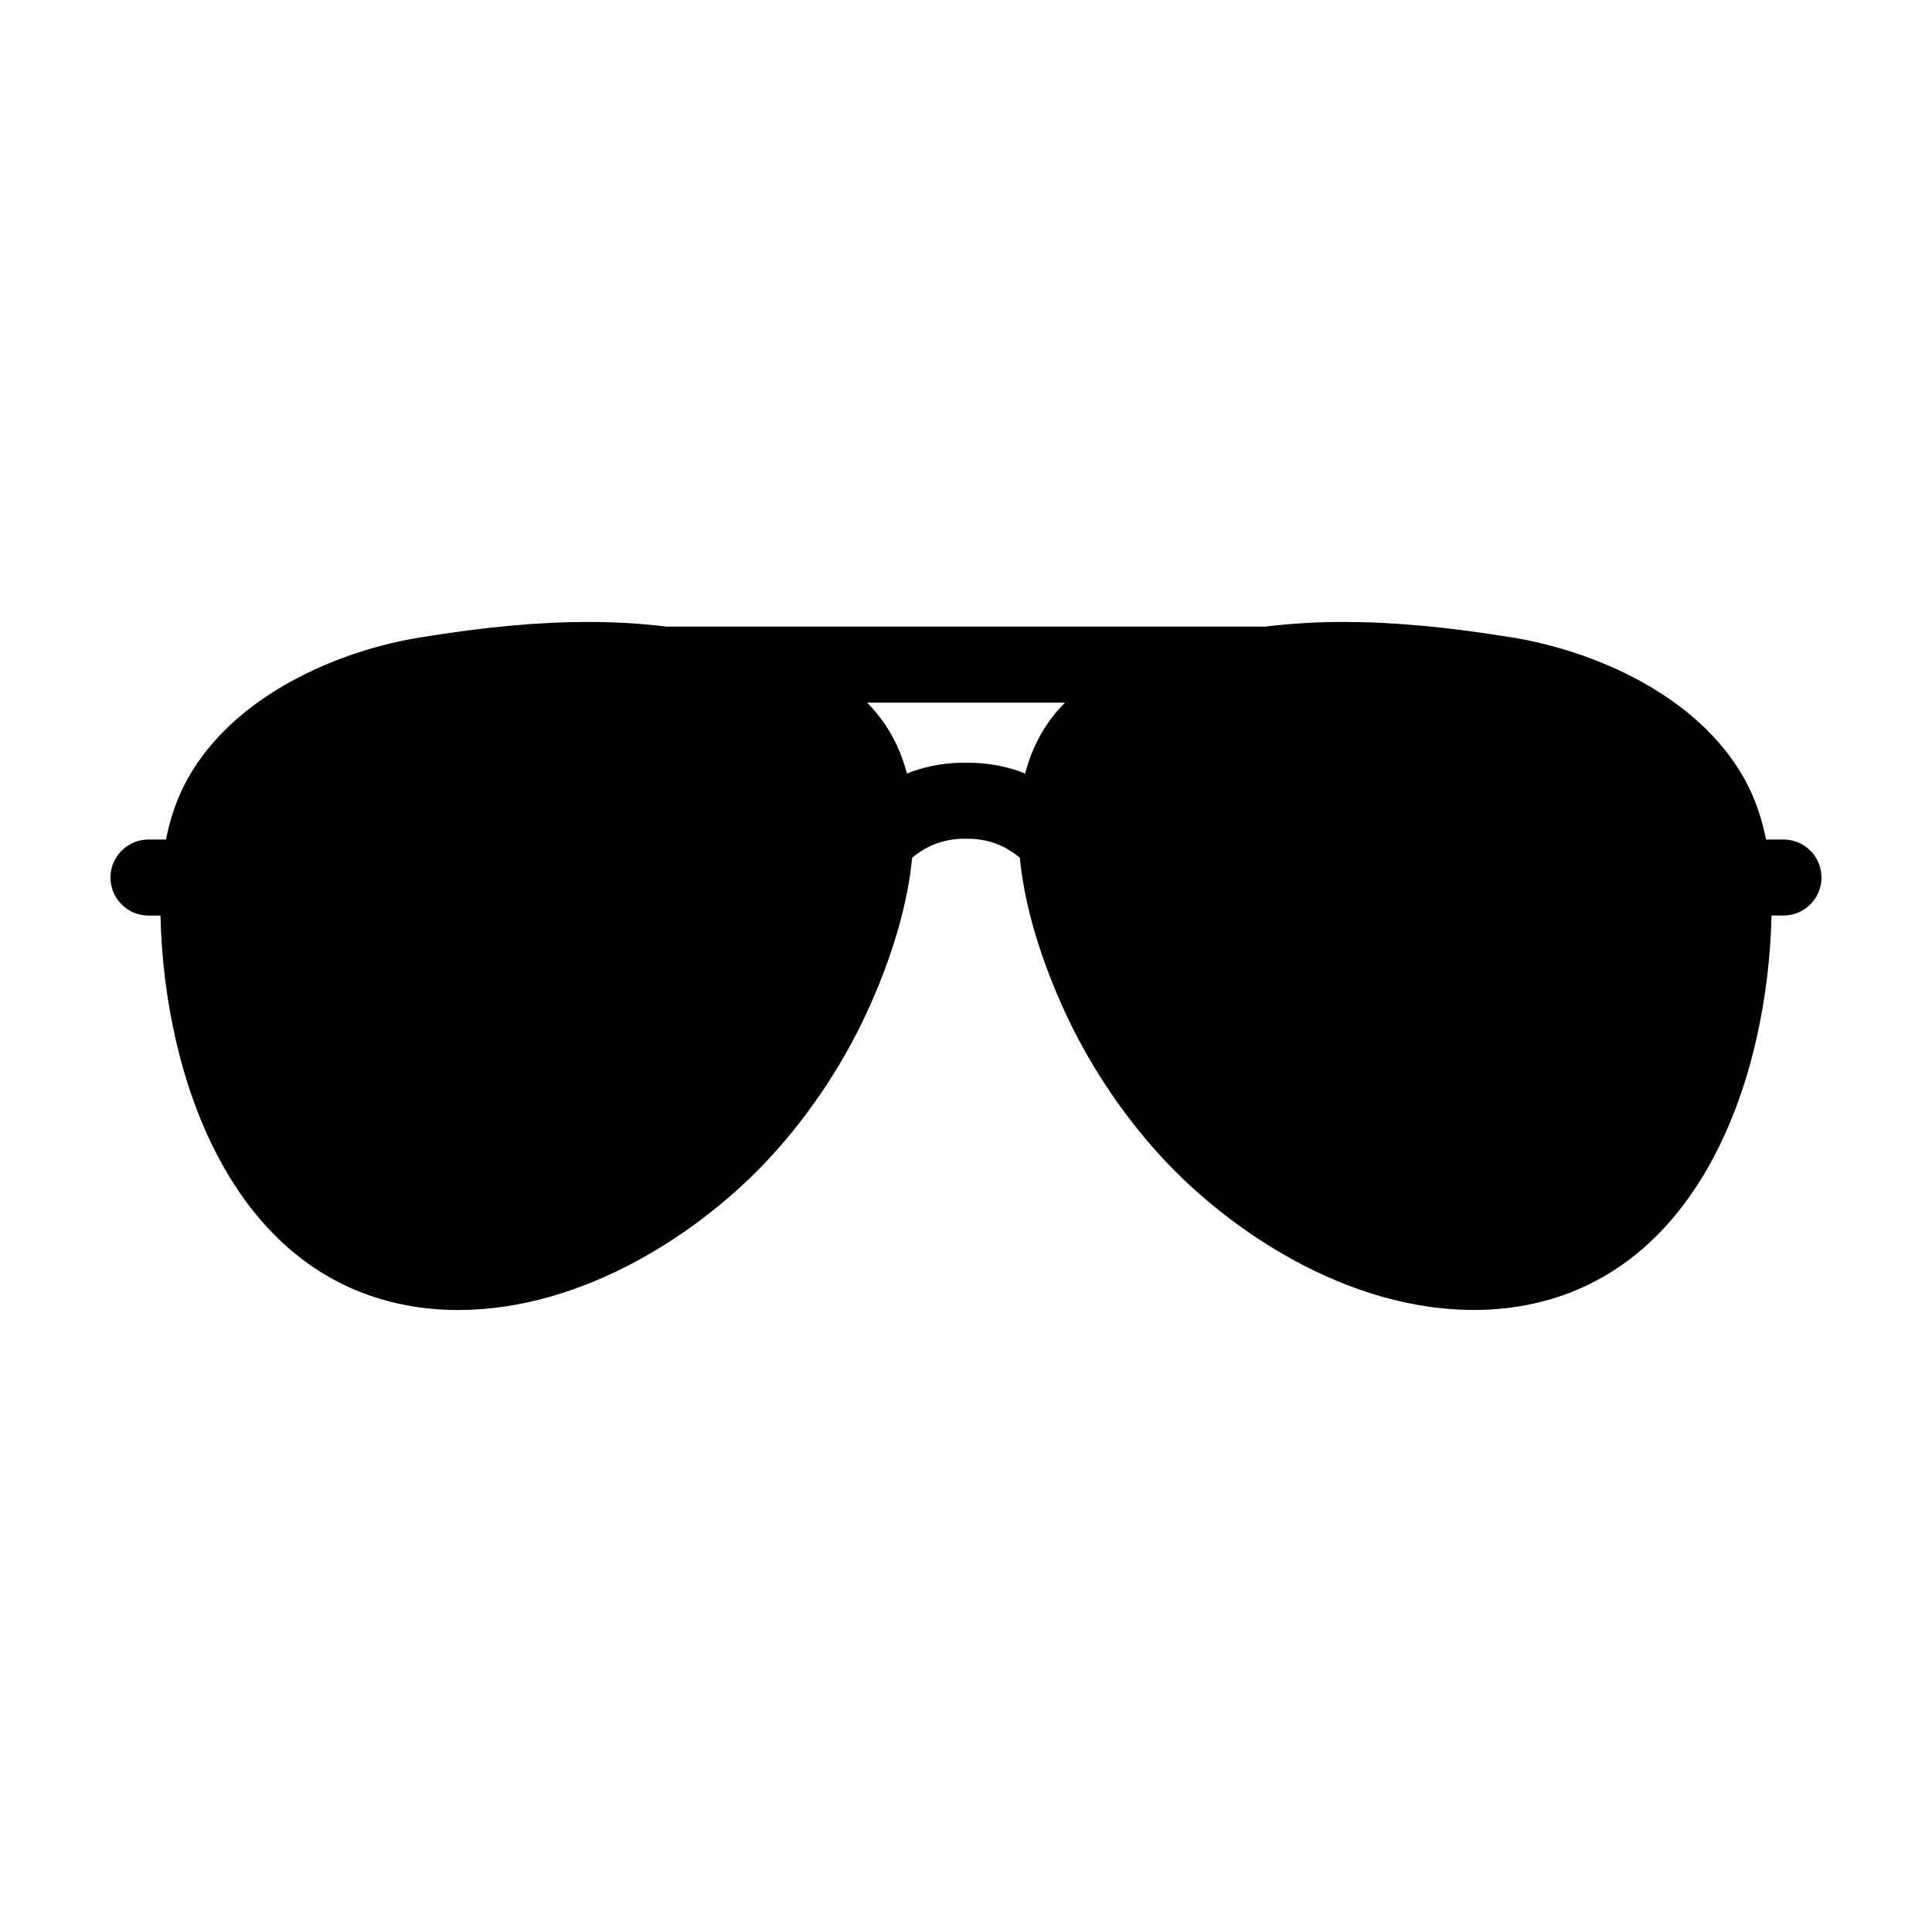 <?xml version="1.0" encoding="UTF-8"?>
<!-- The Best Svg Icon site in the world: iconSvg.co, Visit us! https://iconsvg.co -->
<svg fill="#000000" width="800px" height="800px" version="1.1" viewBox="144 144 512 512" xmlns="http://www.w3.org/2000/svg">
 <g>
  <path d="m345.38 353.82c-4.16 0.289-7.305 3.891-7.023 8.055 0.266 3.883-0.988 14.324-7.367 28.793-4.438 10.051-10.727 19.637-18.188 27.727-1.387 1.5-2.832 2.953-4.316 4.352-3.043 2.852-3.203 7.633-0.348 10.68 1.484 1.586 3.496 2.394 5.516 2.394 1.855 0 3.707-0.676 5.164-2.039 1.758-1.641 3.457-3.356 5.094-5.129 8.578-9.301 15.816-20.324 20.906-31.883 7.07-16.027 9.09-29.066 8.613-35.922-0.273-4.172-3.934-7.309-8.051-7.027z"/>
  <path d="m291.73 435.12c-9.305 5.273-18.641 8.188-26.289 8.188l-1.117-0.02c-4.074-0.055-7.672 3.102-7.836 7.269-0.152 4.172 3.098 7.68 7.269 7.836 0.555 0.02 1.117 0.031 1.676 0.031 10.367 0 22.035-3.512 33.746-10.152 3.633-2.062 4.906-6.672 2.84-10.305-2.062-3.633-6.668-4.91-10.289-2.848z"/>
  <path d="m535.41 443.3h-0.203l-0.648 0.004c-14.348 0-33.824-10.242-47.363-24.902-4.387-4.758-8.363-10.012-11.82-15.625-2.191-3.559-6.848-4.656-10.395-2.473-3.559 2.188-4.664 6.84-2.473 10.395 3.965 6.445 8.535 12.484 13.582 17.949 16.695 18.082 39.648 29.77 58.469 29.77l1.043-0.012c4.172-0.109 7.465-3.582 7.356-7.754-0.105-4.098-3.473-7.352-7.547-7.352z"/>
  <path d="m616.64 366.48h-4.629c-1.199-6.07-3.117-11.422-5.828-16.254-12.438-22.156-39.922-33.797-61.496-37.297-17.27-2.805-31.465-4.109-44.668-4.109-7.246 0-14.09 0.434-20.715 1.238h-158.61c-6.621-0.801-13.473-1.238-20.715-1.238-13.203 0-27.398 1.305-44.668 4.109-21.574 3.5-49.055 15.141-61.496 37.297-2.711 4.828-4.629 10.184-5.828 16.254h-4.629c-5.562 0-10.078 4.516-10.078 10.078s4.516 10.078 10.078 10.078h3.168c0.957 42.457 18.523 94.535 65.223 103.28 4.422 0.832 9.027 1.25 13.684 1.25 33.414 0 64.543-20.816 82.535-40.305 11.008-11.922 20.277-26.059 26.812-40.879 6.219-14.09 9.836-27.105 10.953-38.691 2.047-1.648 4.258-3.019 6.734-3.856 2.367-0.801 4.856-1.215 7.387-1.152 0.051 0 0.098-0.016 0.152-0.016 0.047 0 0.09 0.016 0.137 0.016 2.543-0.059 5.023 0.352 7.394 1.152 2.469 0.836 4.68 2.203 6.727 3.848 1.117 11.586 4.734 24.602 10.953 38.691 6.535 14.816 15.809 28.957 26.812 40.879 17.992 19.48 49.117 40.301 82.535 40.301h0.004c4.648 0 9.254-0.418 13.68-1.25 46.699-8.746 64.266-60.824 65.223-103.28h3.164c5.562 0 10.078-4.516 10.078-10.078-0.004-5.562-4.516-10.066-10.078-10.066zm-200.98-17.461c-0.559-0.215-1.098-0.48-1.664-0.672-4.434-1.5-9.078-2.273-13.777-2.207-0.023 0-0.047-0.012-0.07-0.012-0.047 0-0.09 0.004-0.137 0.004-0.051 0-0.098-0.004-0.145-0.004-0.023 0-0.051 0.012-0.074 0.012-4.742-0.055-9.344 0.711-13.766 2.203-0.57 0.191-1.113 0.453-1.672 0.676-1.941-7.418-5.492-13.723-10.57-18.812h52.441c-5.074 5.09-8.629 11.402-10.566 18.812z"/>
 </g>
</svg>
